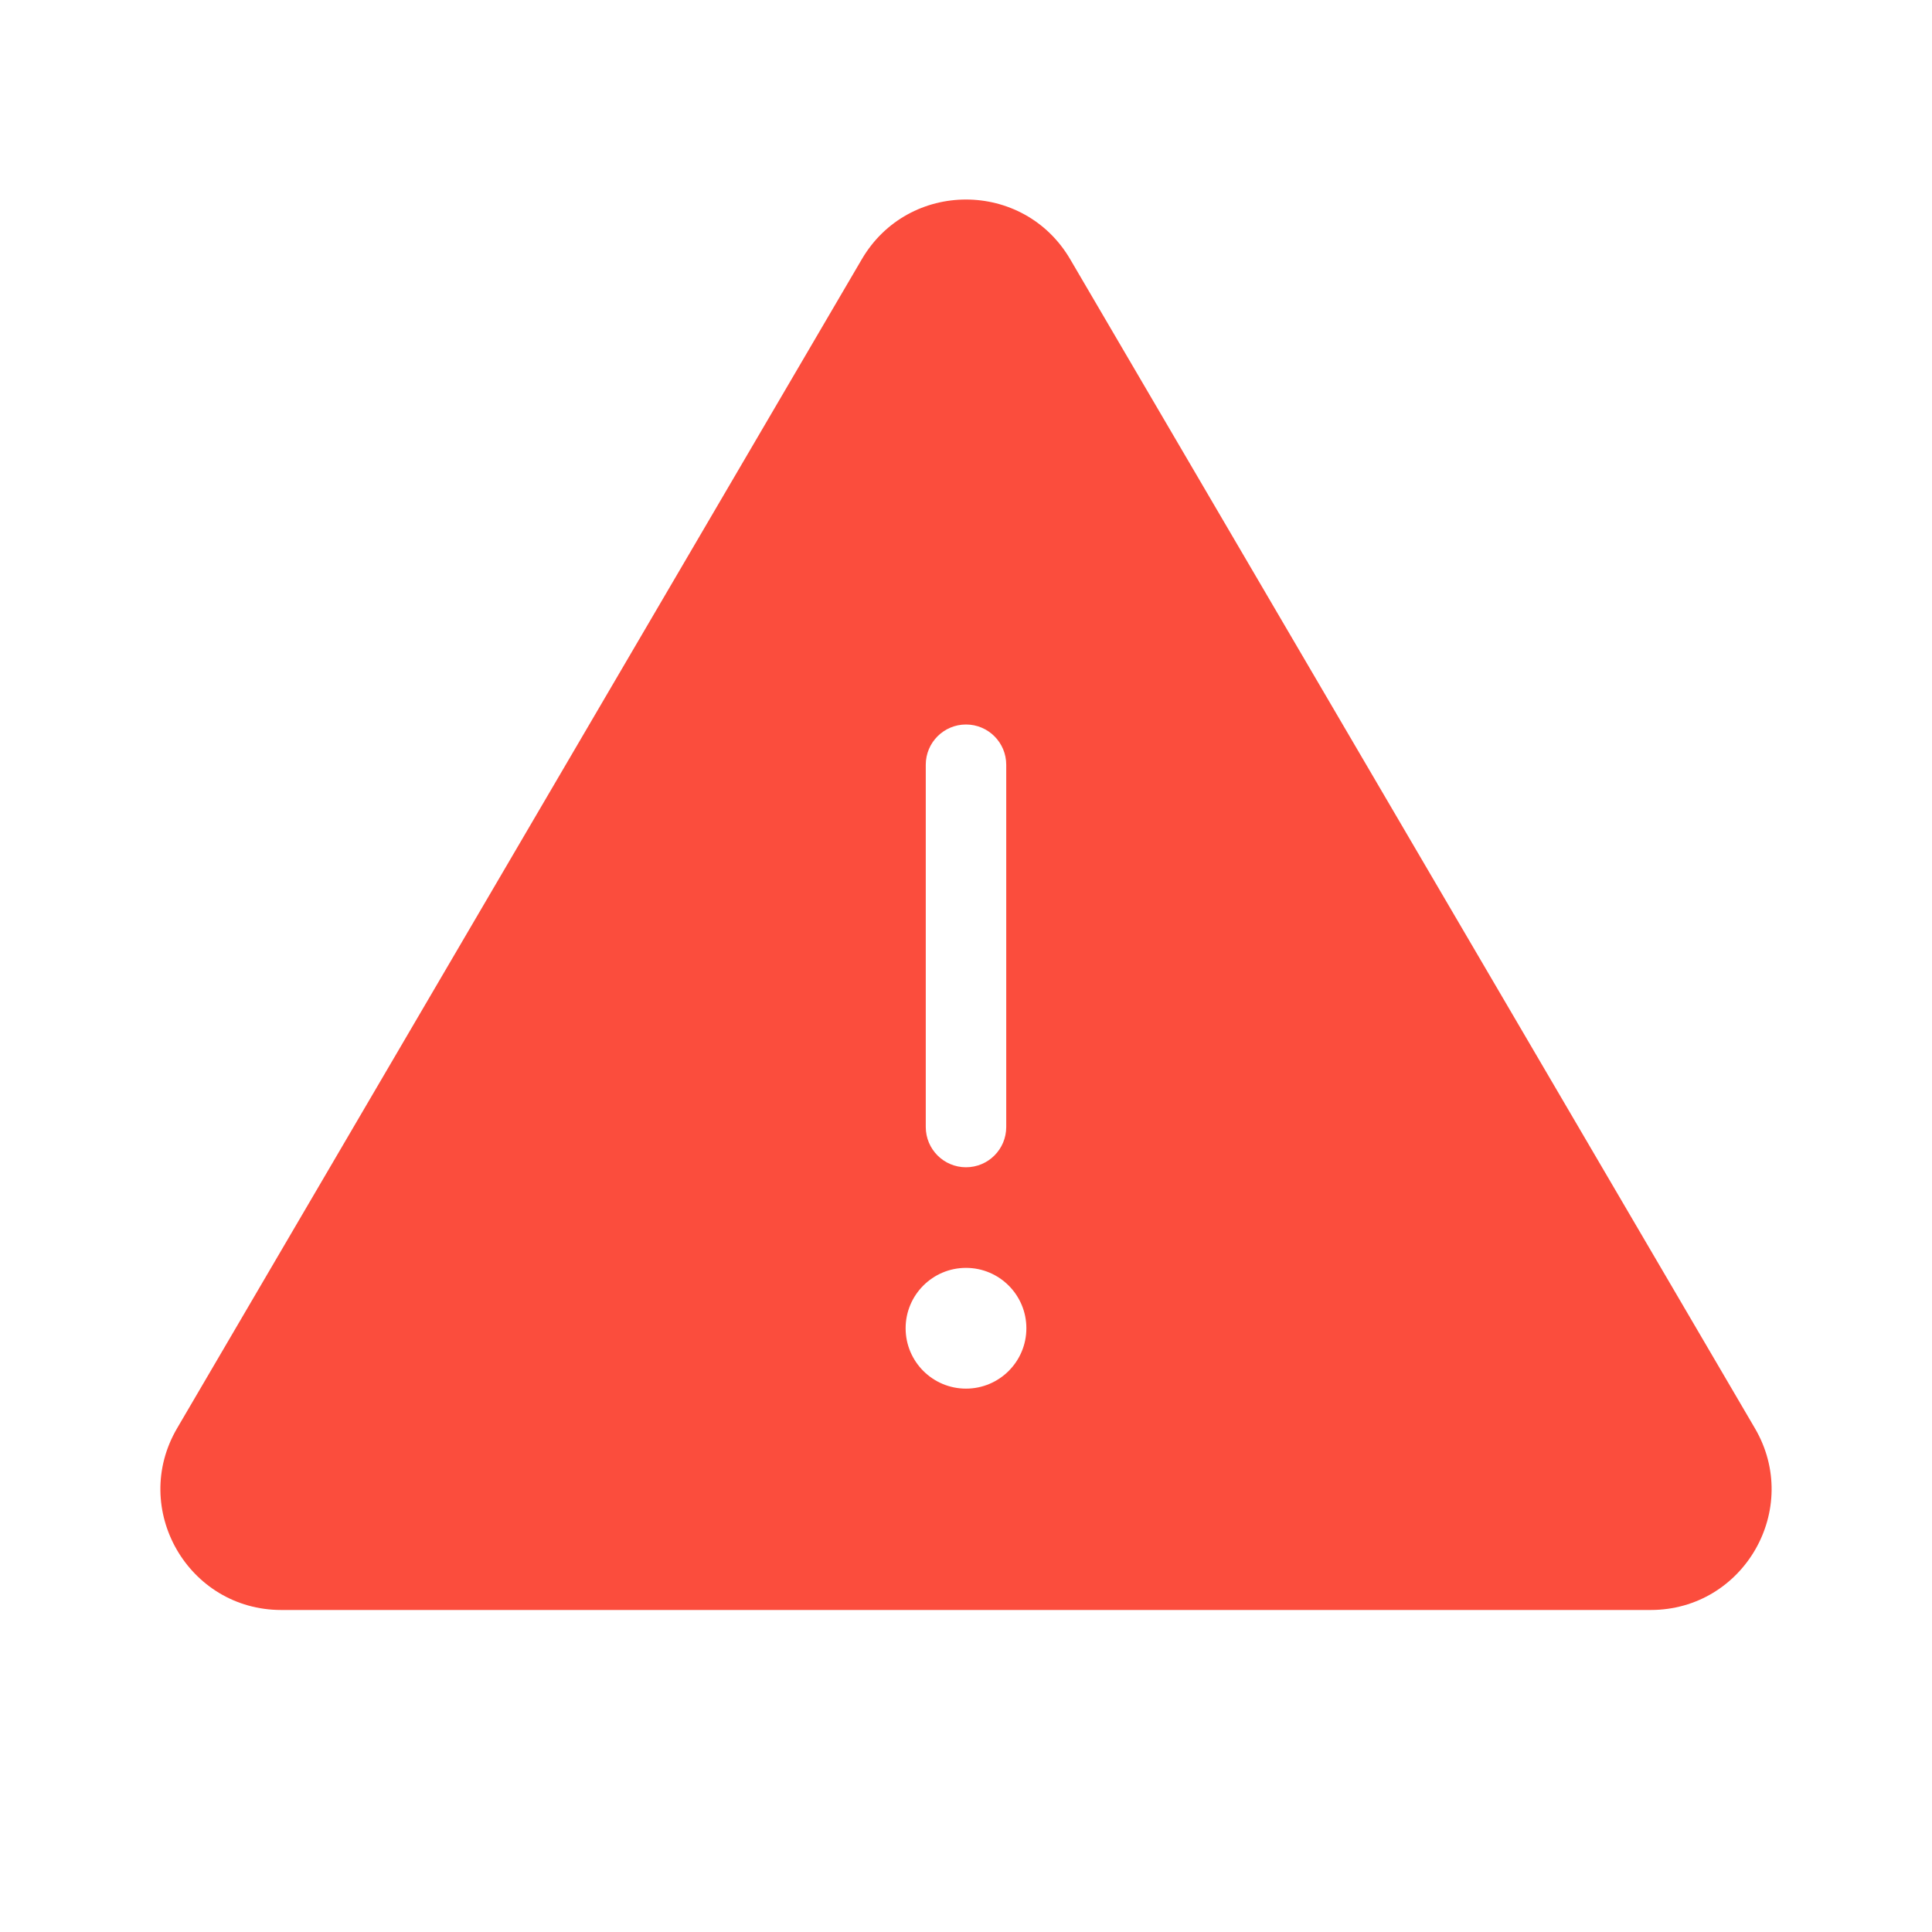 <svg width="40" height="40" viewBox="0 0 40 40" fill="none" xmlns="http://www.w3.org/2000/svg">
<path fill-rule="evenodd" clip-rule="evenodd" d="M22.157 5.367C21.191 3.719 18.808 3.719 17.843 5.367L3.667 29.57C2.691 31.236 3.893 33.333 5.824 33.333H34.175C36.107 33.333 37.309 31.236 36.333 29.57L22.157 5.367ZM20 15C20.46 15 20.833 15.373 20.833 15.833V23.333C20.833 23.794 20.46 24.167 20 24.167C19.54 24.167 19.167 23.794 19.167 23.333V15.833C19.167 15.373 19.54 15 20 15ZM20 28.75C20.69 28.75 21.25 28.19 21.25 27.5C21.25 26.81 20.69 26.25 20 26.25C19.31 26.25 18.75 26.81 18.75 27.5C18.75 28.19 19.31 28.75 20 28.75Z" fill="#FB4D3D"/>
</svg>
